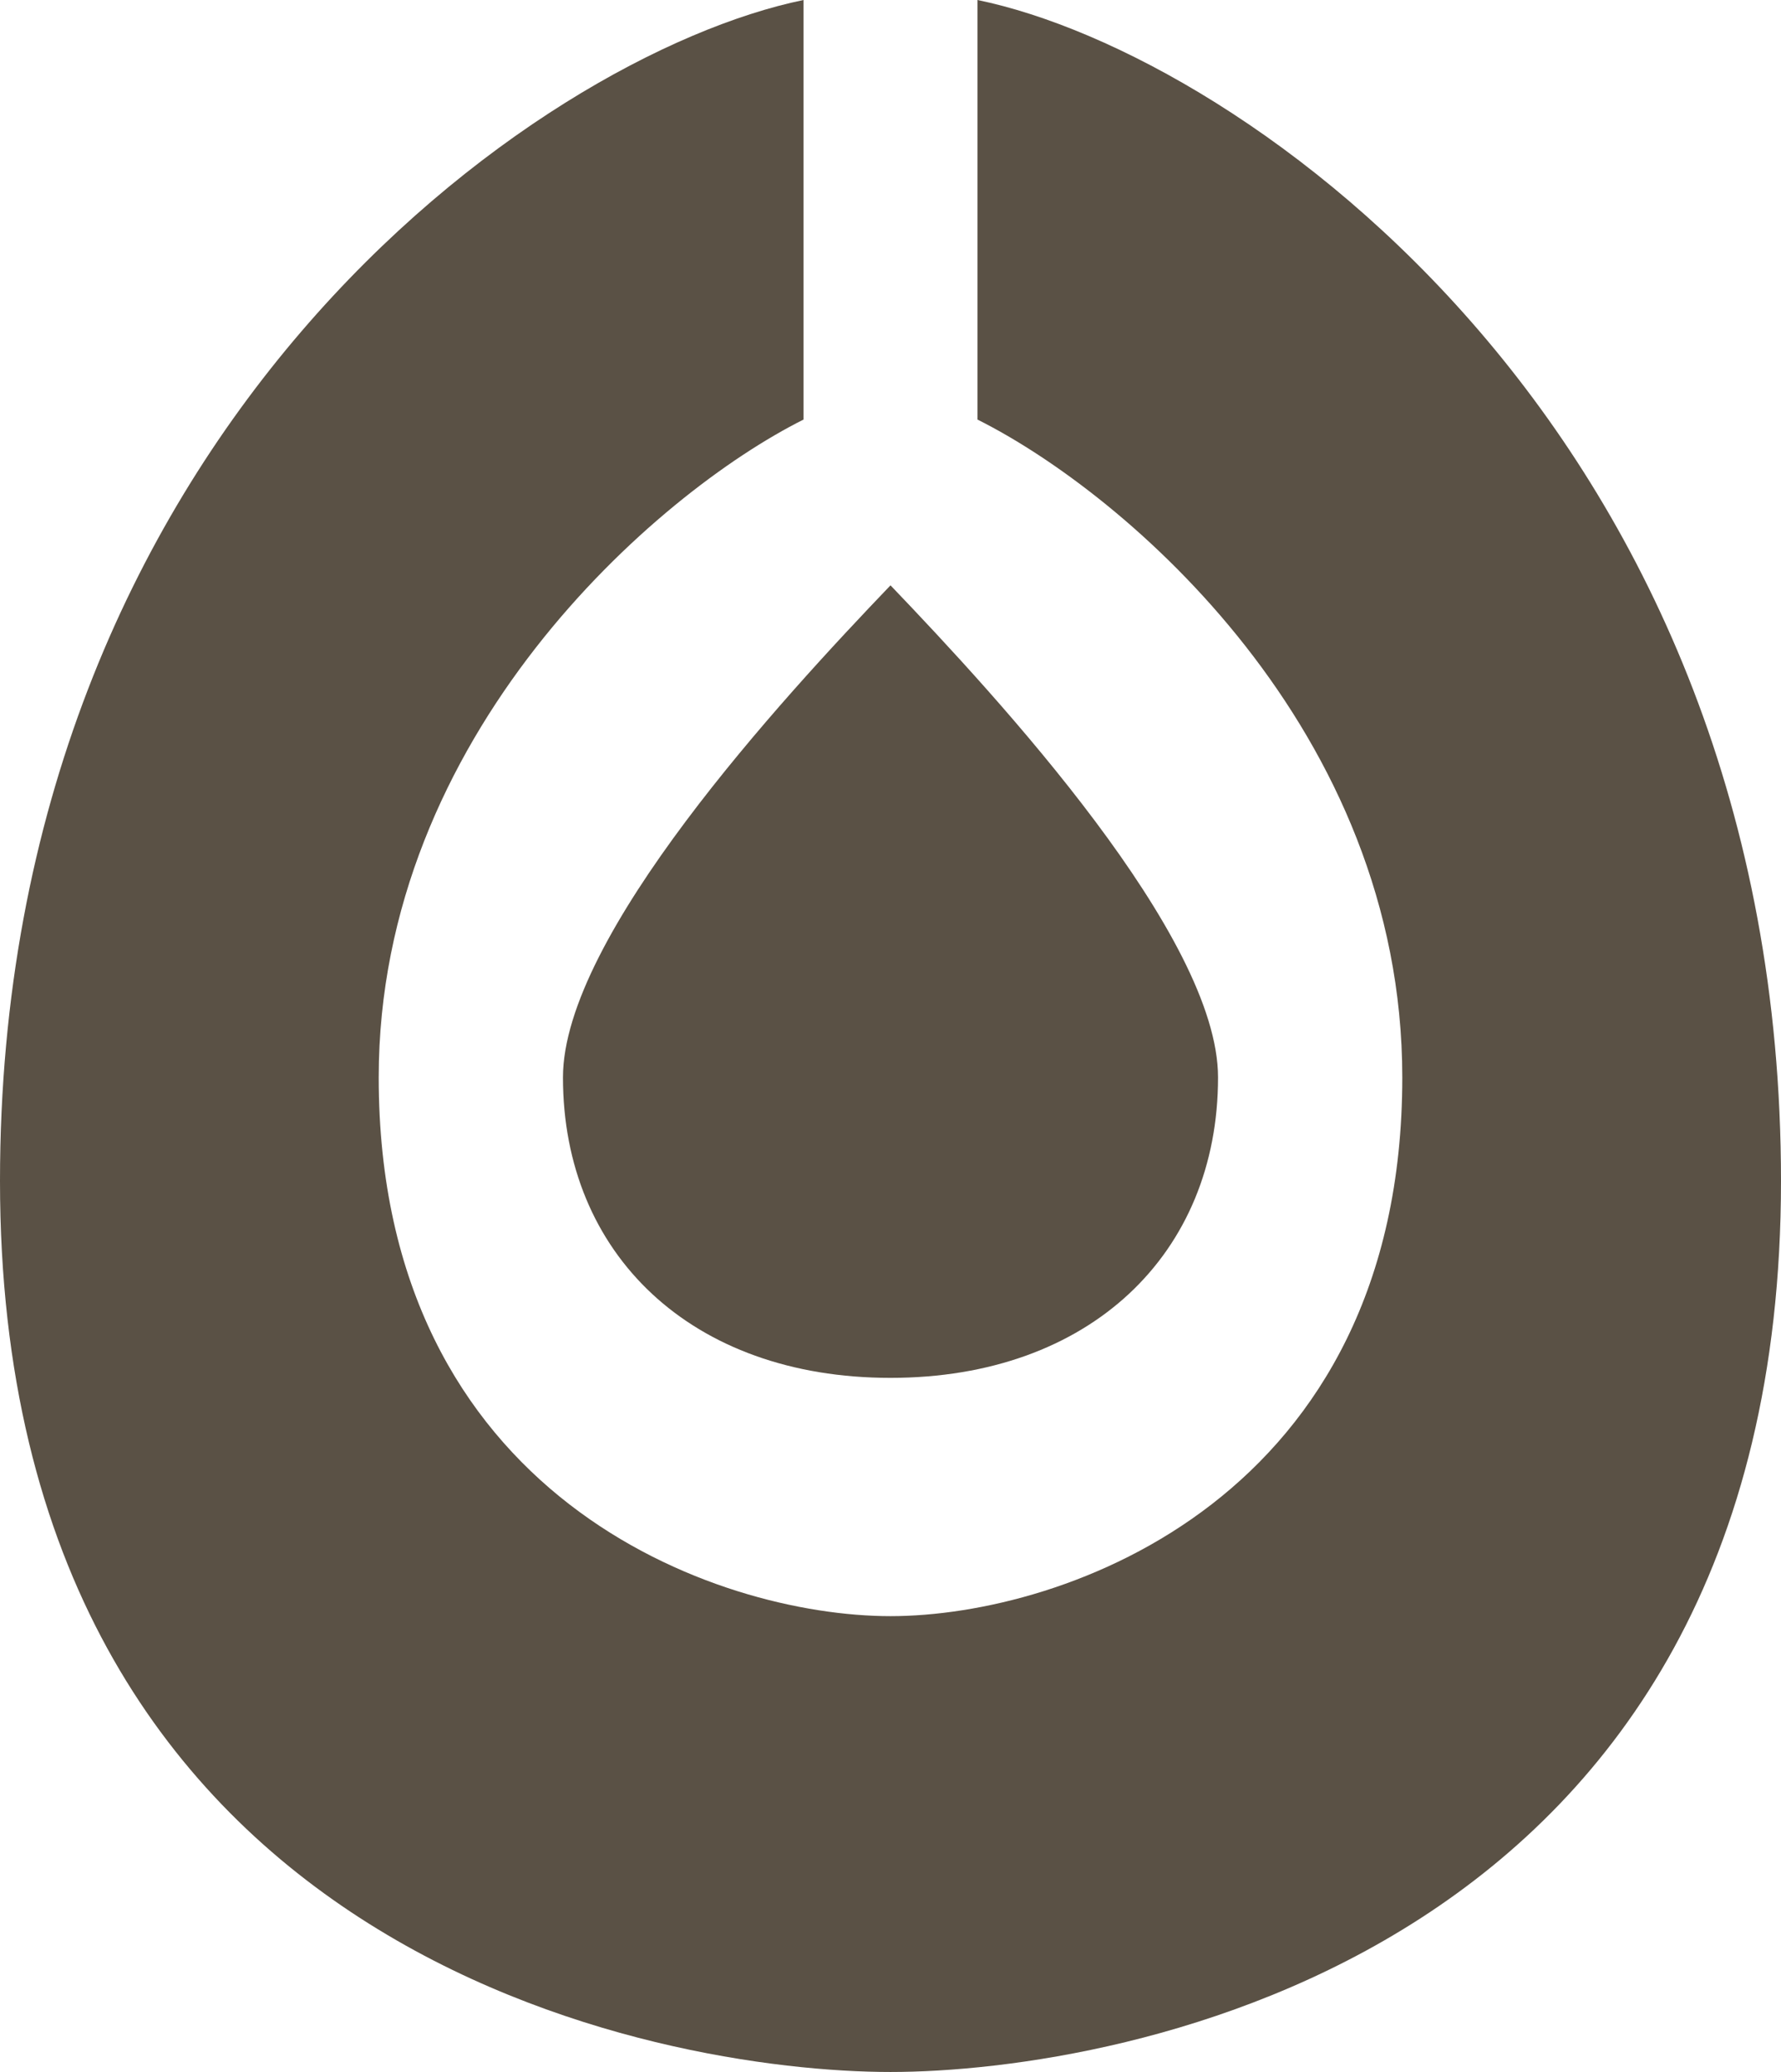 <svg width="86" height="100" viewBox="0 0 86 100" fill="none" xmlns="http://www.w3.org/2000/svg">
<path d="M47.201 0V20.25C54.368 23.833 67.713 35.25 67.713 52C67.713 72.275 51.402 78 43 78C34.598 78 18.287 72.275 18.287 52C18.287 35.5 31.632 23.833 38.799 20.25V0C25.866 2.667 0 21 0 57C0 94.5 32 100 43 100C54 100 86 94.5 86 57C86 21 60.134 2.667 47.201 0Z" fill="#5A5145"/>
<path d="M58.816 52C58.816 45.2 48.272 33.75 43 28.25C37.728 33.75 27.184 45.2 27.184 52C27.184 60.5 33.362 66.5 43 66.5C52.638 66.5 58.816 60.5 58.816 52Z" fill="#5A5145"/>
</svg>
